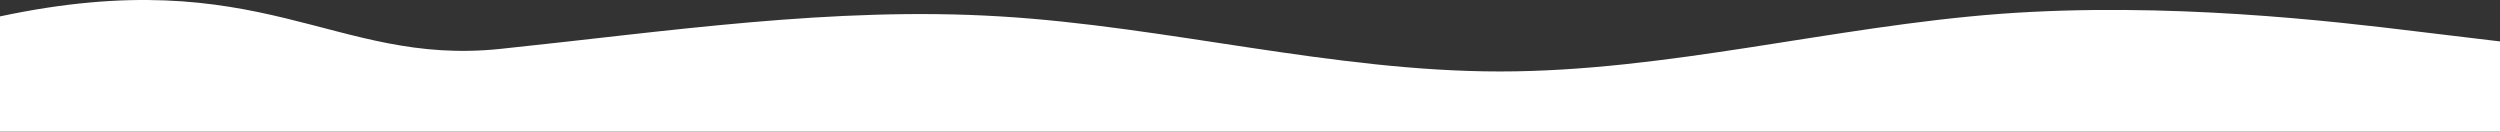 <svg xmlns="http://www.w3.org/2000/svg" width="1920" height="101.026" viewBox="0 0 1920 101.026">
    <rect x="0" y="0" width="1920" height="101.026" fill="#333333" stroke="none"/>
    <path id="Tracé_4842" data-name="Tracé 4842"
          d="M1920,85.1l-64-7.679c-64-7.823-192-22.964-320-13.482-128,9.625-256,44.233-384,44.233S896,73.561,768,65.882C640,58.059,512,77.526,384,90.864S200.887,23.074,0,65.882v88.429H1920Z"
          transform="translate(0 -53.286)" fill="#fff"/>
</svg>